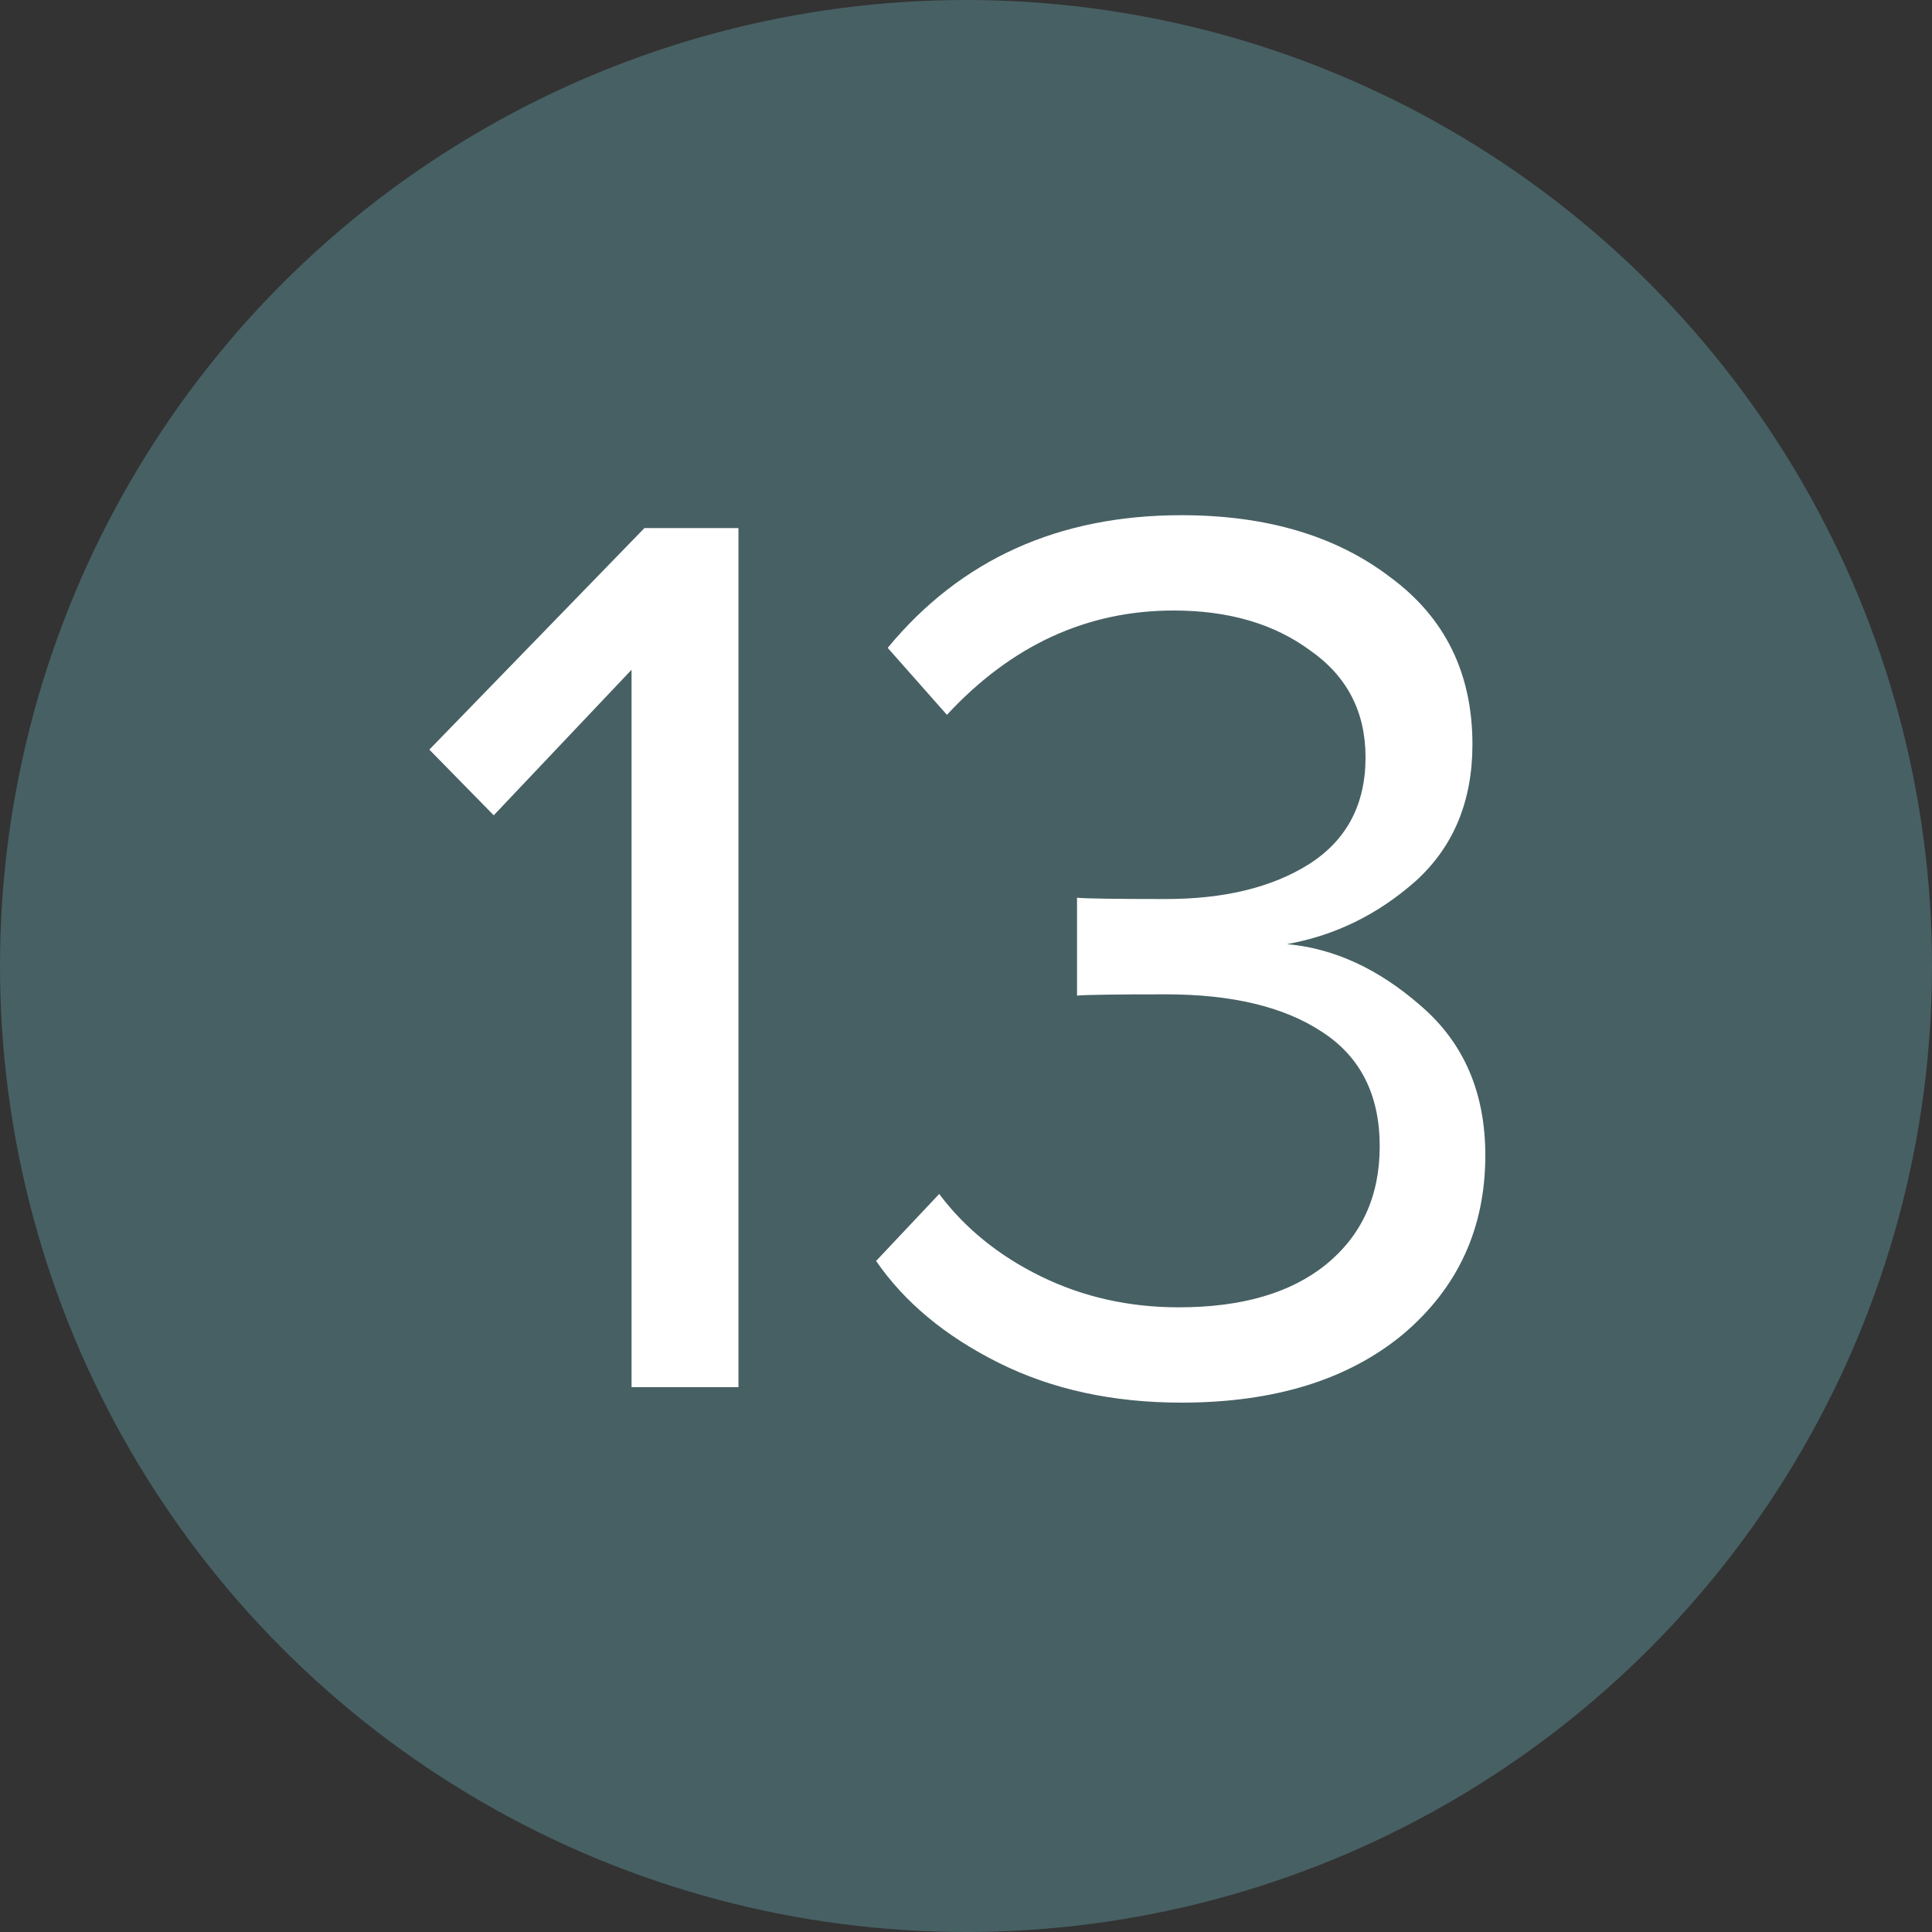 <?xml version="1.0" encoding="UTF-8"?> <svg xmlns="http://www.w3.org/2000/svg" width="45" height="45" viewBox="0 0 45 45" fill="none"><rect x="0" y="0" width="45" height="45" fill="#333333" stroke="none"/><circle cx="22.5" cy="22.5" r="22.5" fill="#476063"></circle><path d="M17.2 32.31H14.71V15.6L11.5 18.99L10 17.46L15.01 12.3H17.2V32.31Z" fill="white"></path><path d="M27.516 32.67C25.916 32.67 24.496 32.36 23.256 31.74C22.016 31.12 21.066 30.33 20.406 29.37L21.876 27.81C22.476 28.61 23.266 29.25 24.246 29.73C25.226 30.21 26.296 30.45 27.456 30.45C28.916 30.45 30.056 30.12 30.876 29.46C31.716 28.78 32.136 27.86 32.136 26.7C32.136 25.5 31.686 24.61 30.786 24.03C29.906 23.45 28.696 23.16 27.156 23.16C25.976 23.16 25.286 23.17 25.086 23.19V20.91C25.306 20.93 25.996 20.94 27.156 20.94C28.516 20.94 29.626 20.67 30.486 20.13C31.366 19.57 31.806 18.74 31.806 17.64C31.806 16.58 31.376 15.75 30.516 15.15C29.676 14.53 28.616 14.22 27.336 14.22C25.316 14.22 23.556 15.03 22.056 16.65L20.676 15.09C22.376 13.03 24.656 12 27.516 12C29.496 12 31.116 12.48 32.376 13.44C33.656 14.38 34.296 15.68 34.296 17.34C34.296 18.66 33.856 19.72 32.976 20.52C32.096 21.3 31.096 21.79 29.976 21.99C31.076 22.09 32.116 22.57 33.096 23.43C34.096 24.29 34.596 25.45 34.596 26.91C34.596 28.61 33.956 30 32.676 31.08C31.396 32.14 29.676 32.67 27.516 32.67Z" fill="white"></path></svg> 